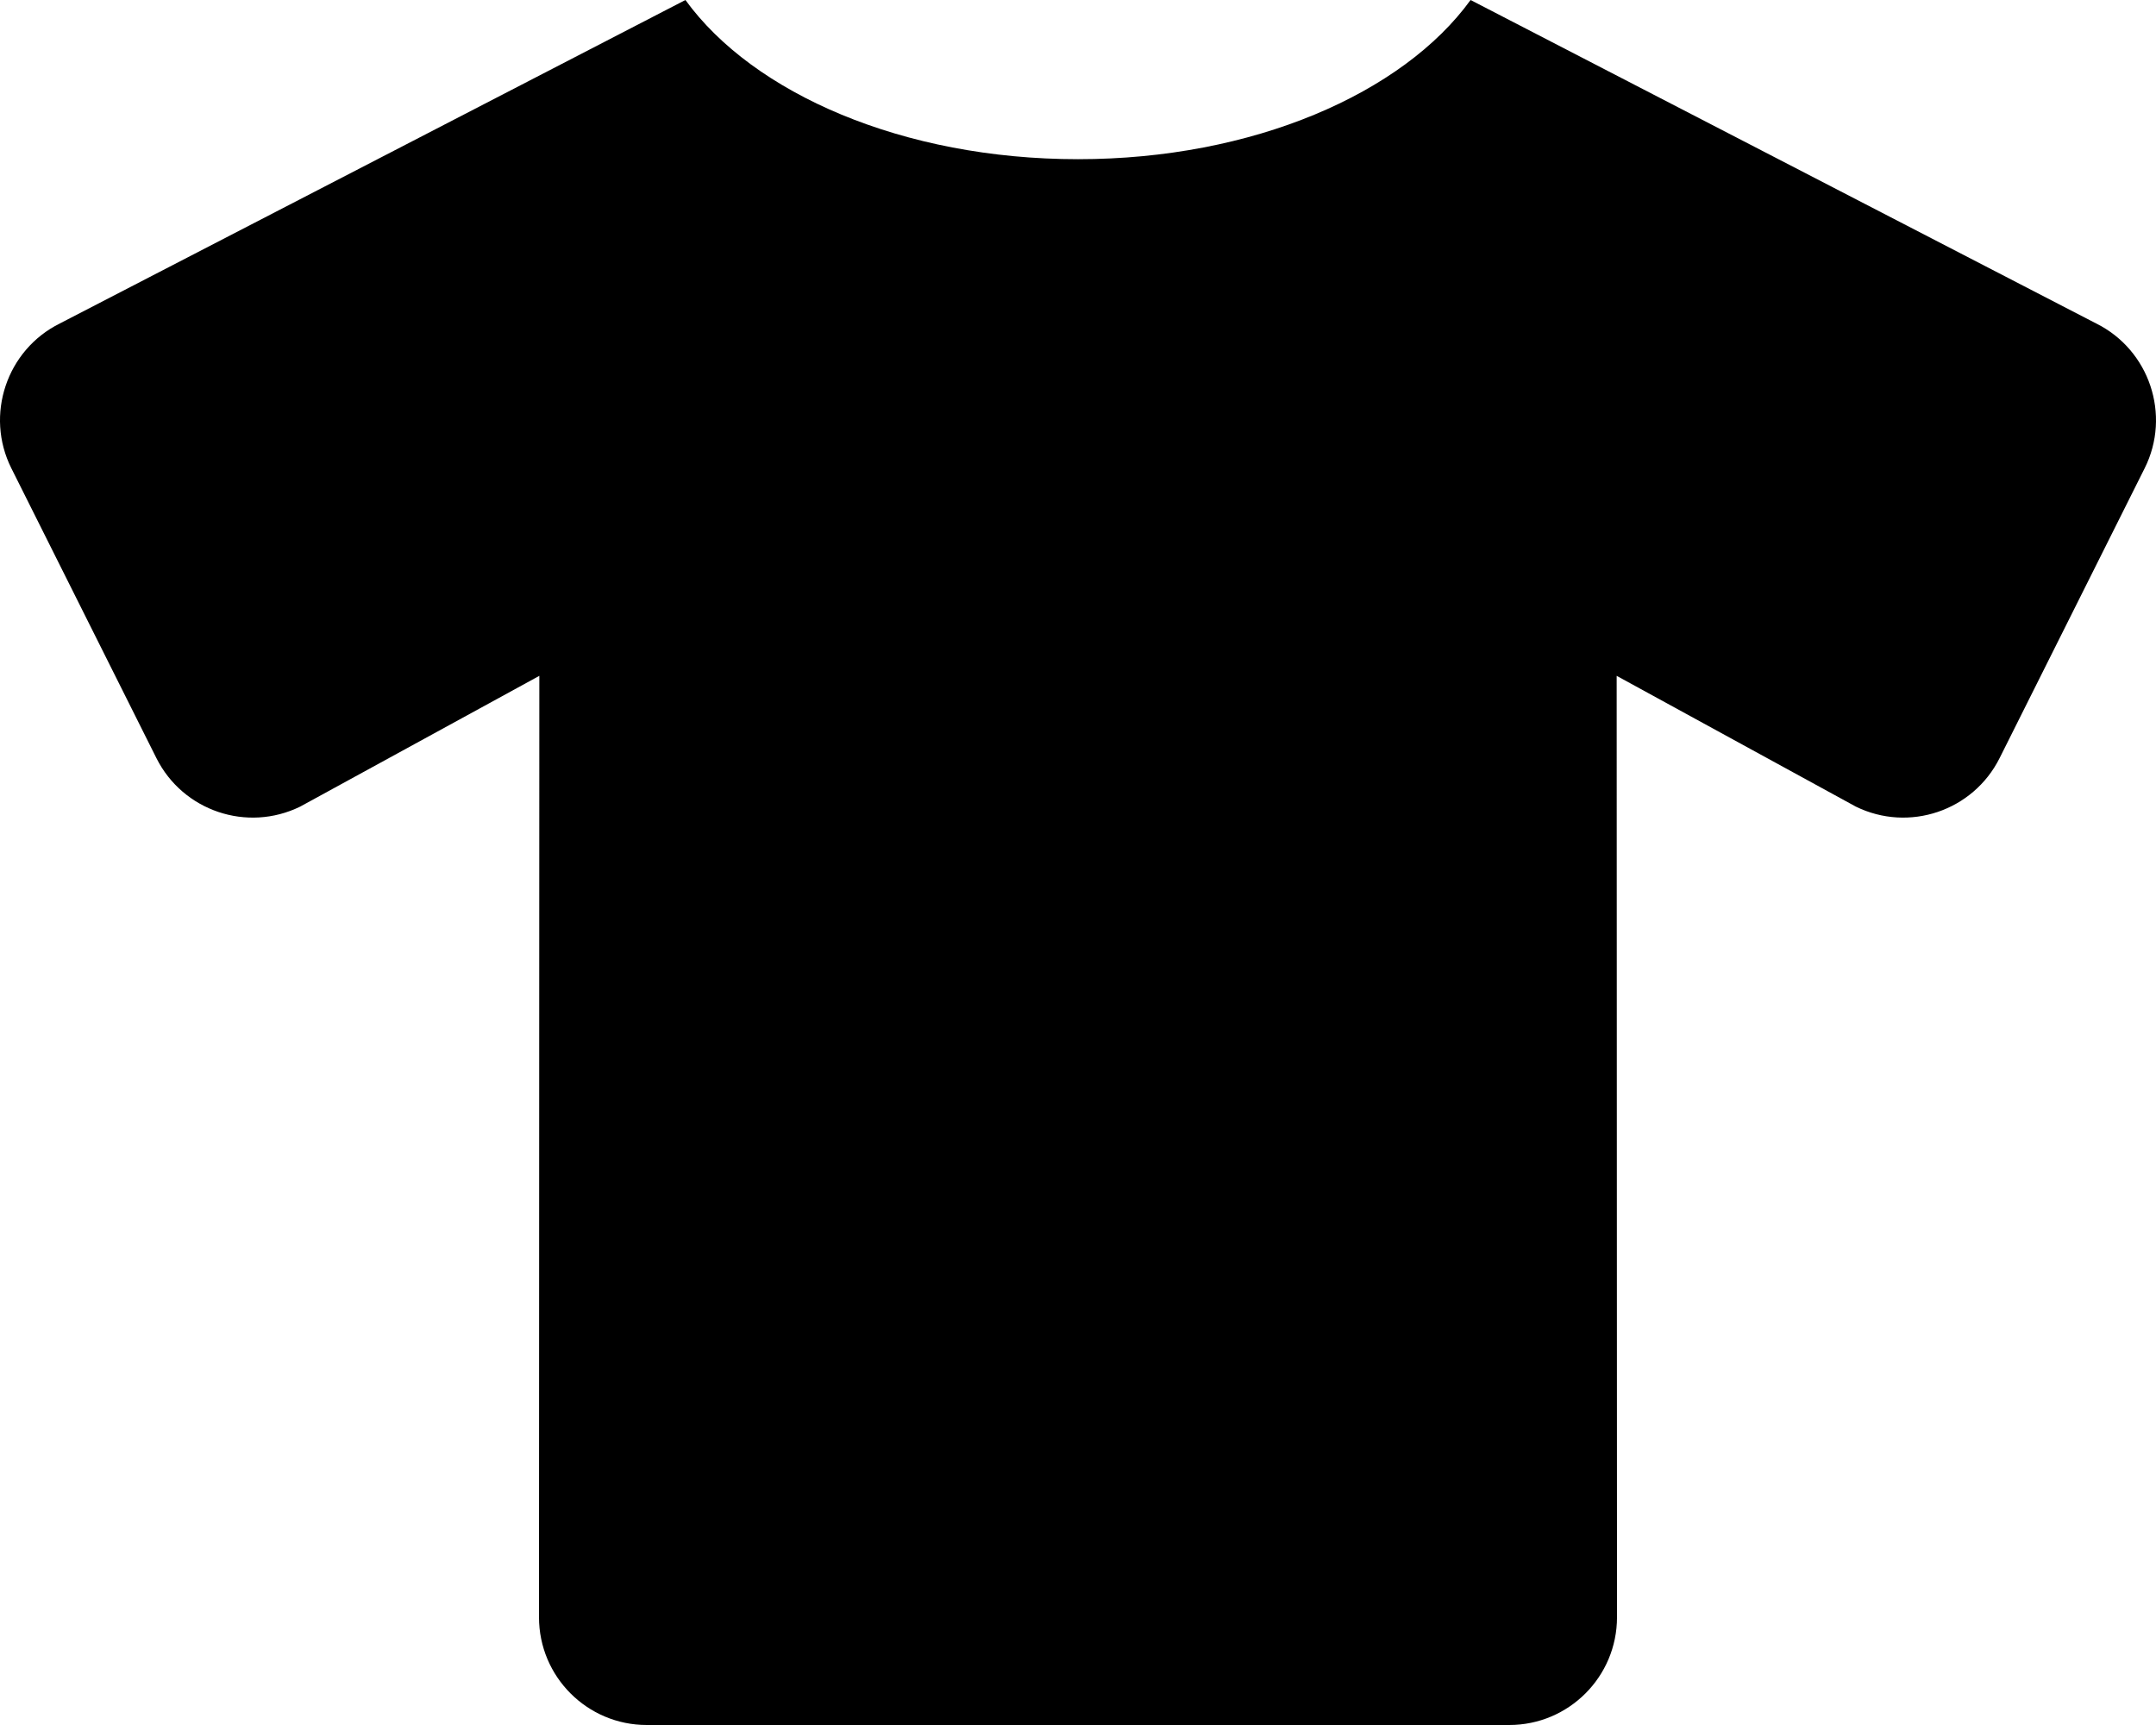 <svg xmlns="http://www.w3.org/2000/svg" viewBox="0 0 640 512"><!-- Font Awesome Pro 6.0.0-alpha2 by @fontawesome - https://fontawesome.com License - https://fontawesome.com/license (Commercial License) --><path d="M636.627 138.996L593.583 224.994C585.719 240.705 566.661 247.137 550.885 239.406L479.901 200.598L480 480C480.006 497.67 465.684 512 448.012 512H191.989C174.317 512 159.995 497.67 160 480L160.1 200.598L89.116 239.406C73.34 247.137 54.282 240.705 46.418 224.994L3.374 138.996C-4.537 123.193 1.946 103.846 17.78 96L203.465 0C223.59 27.75 268.09 47.25 319.965 47.25C319.977 47.25 319.989 47.248 320 47.248S320.024 47.25 320.036 47.25C371.911 47.25 416.411 27.75 436.536 0L622.221 96C638.055 103.846 644.538 123.193 636.627 138.996Z"/></svg>